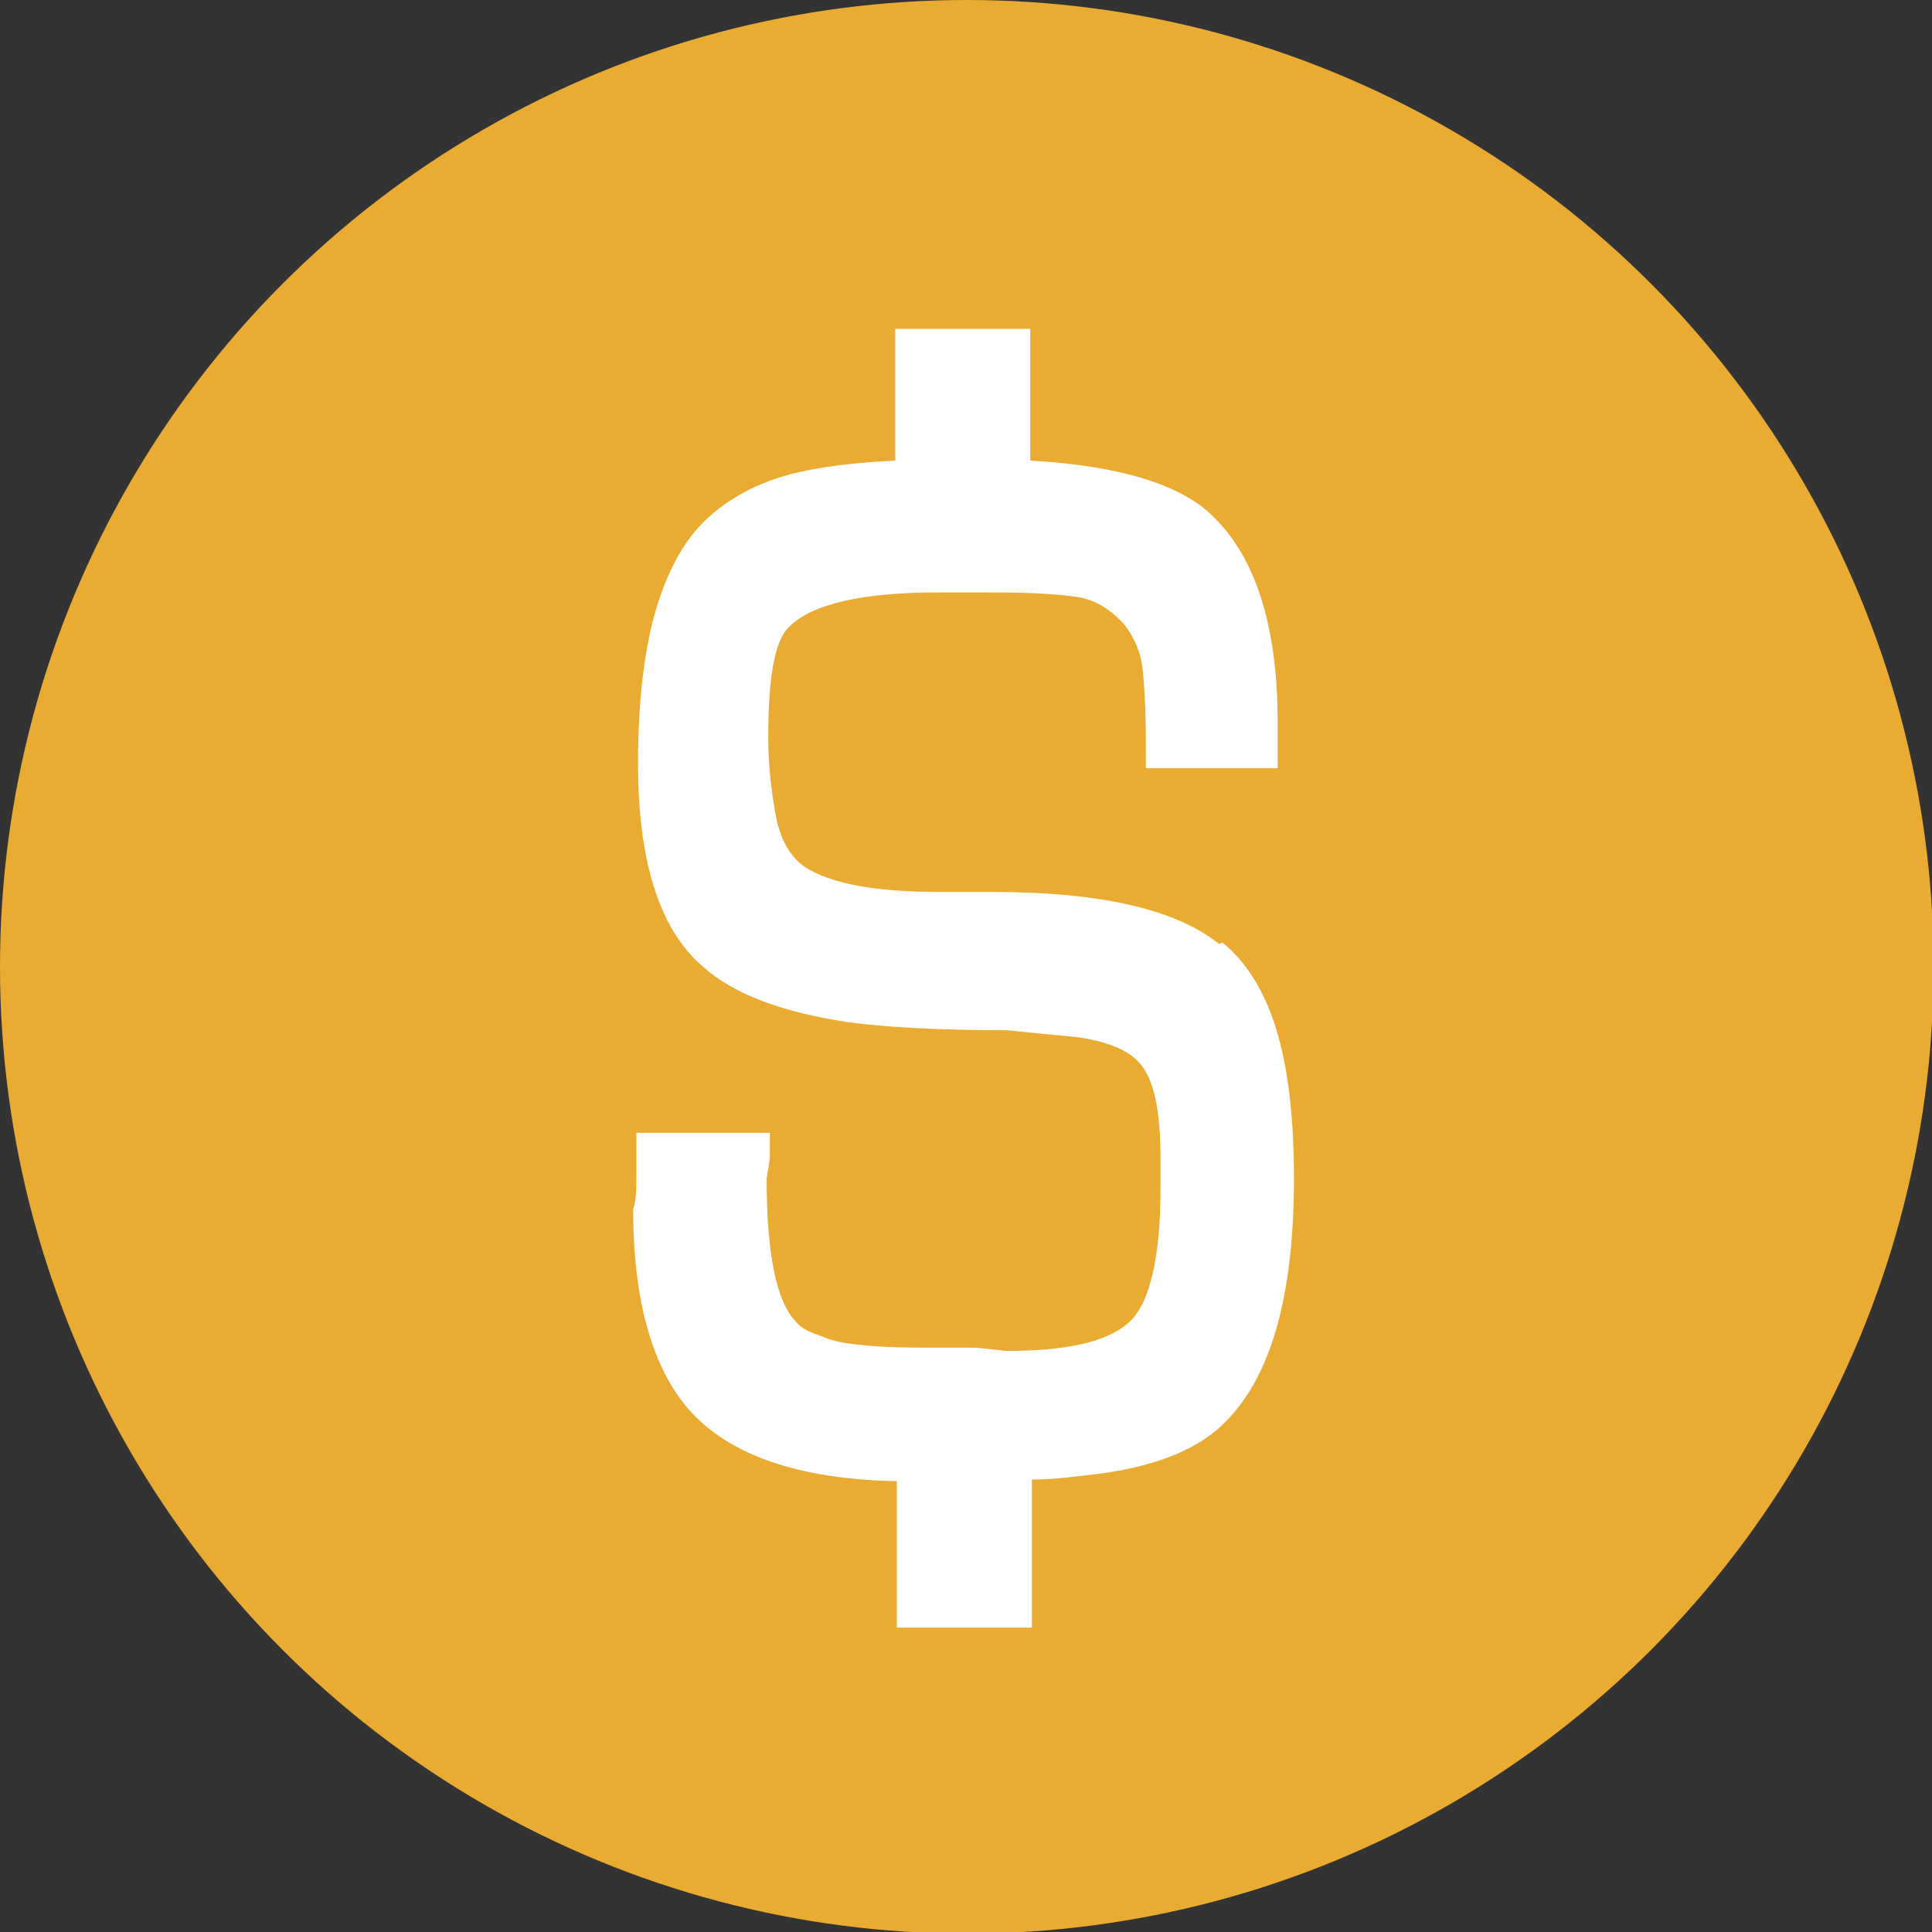<svg xmlns="http://www.w3.org/2000/svg" id="Layer_2" viewBox="0 0 118.7 118.7"><rect x="0" y="0" width="118.7" height="118.7" fill="#333333" stroke="none"/><defs><style>.cls-1{fill:#eaab32;}.cls-2{fill:#fff;}</style></defs><g id="join-research-graphic"><g id="icon-05-joinregistry"><circle class="cls-1" cx="59.4" cy="59.4" r="59.4"></circle><path class="cls-2" d="M74.9,58c-2.6-2.1-7.2-3.2-13.9-3.2h-3.3c-3.9,0-6.6-.5-8.2-1.5-.9-.6-1.5-1.6-1.8-3-.3-1.6-.5-3.2-.5-5,0-3.7,.4-6,1.3-6.8,1.4-1.4,4.5-2.1,9.1-2.1h3.3c2.5,0,4.2,.1,5.4,.3,1.1,.2,2,.8,2.8,1.7,.6,.8,1,1.7,1.1,2.7,.1,.9,.2,2.5,.2,4.7v1.4h8.1v-2.8c0-5.8-1.3-10.1-4-12.7-1.9-1.9-5.7-3.1-11.2-3.4v-8.1h-8.3v8.1c-2.1,.1-3.9,.3-5.4,.6-2.6,.5-4.8,1.6-6.4,3.2-1.3,1.3-2.3,3.2-3,5.7-.7,2.6-1,5.7-1,9.1,0,6,1.3,10.2,4,12.5,1.9,1.7,4.9,2.8,8.9,3.4,2.2,.3,5.5,.5,9.8,.5,2.8,.3,4.4,.4,4.8,.5,1.6,.3,2.7,.8,3.3,1.5,.9,1,1.3,2.9,1.3,5.9v1.8c0,4.4-.7,7.2-2,8.3-1.4,1.2-3.9,1.7-7.5,1.7-.9-.1-1.6-.2-2.1-.2h-1.8c-1.9,0-3.7,0-5.3-.2-1-.1-1.7-.3-2.1-.5-.6-.2-1.2-.4-1.6-.9-1.2-1.2-1.8-4.2-1.8-8.8,.1-.6,.2-1.1,.2-1.4v-1.4h-8.2v2.4c0,1,0,1.7-.2,2.3,0,6.1,1.4,10.5,4.1,13,2.5,2.3,6.5,3.6,12.1,3.7v9h8.3v-9.1c1.5,0,2.7-.2,3.7-.3,3.4-.4,5.9-1.3,7.6-2.7,3.2-2.7,4.8-7.8,4.8-15.5s-1.5-12.1-4.4-14.5Z"></path></g></g></svg>
